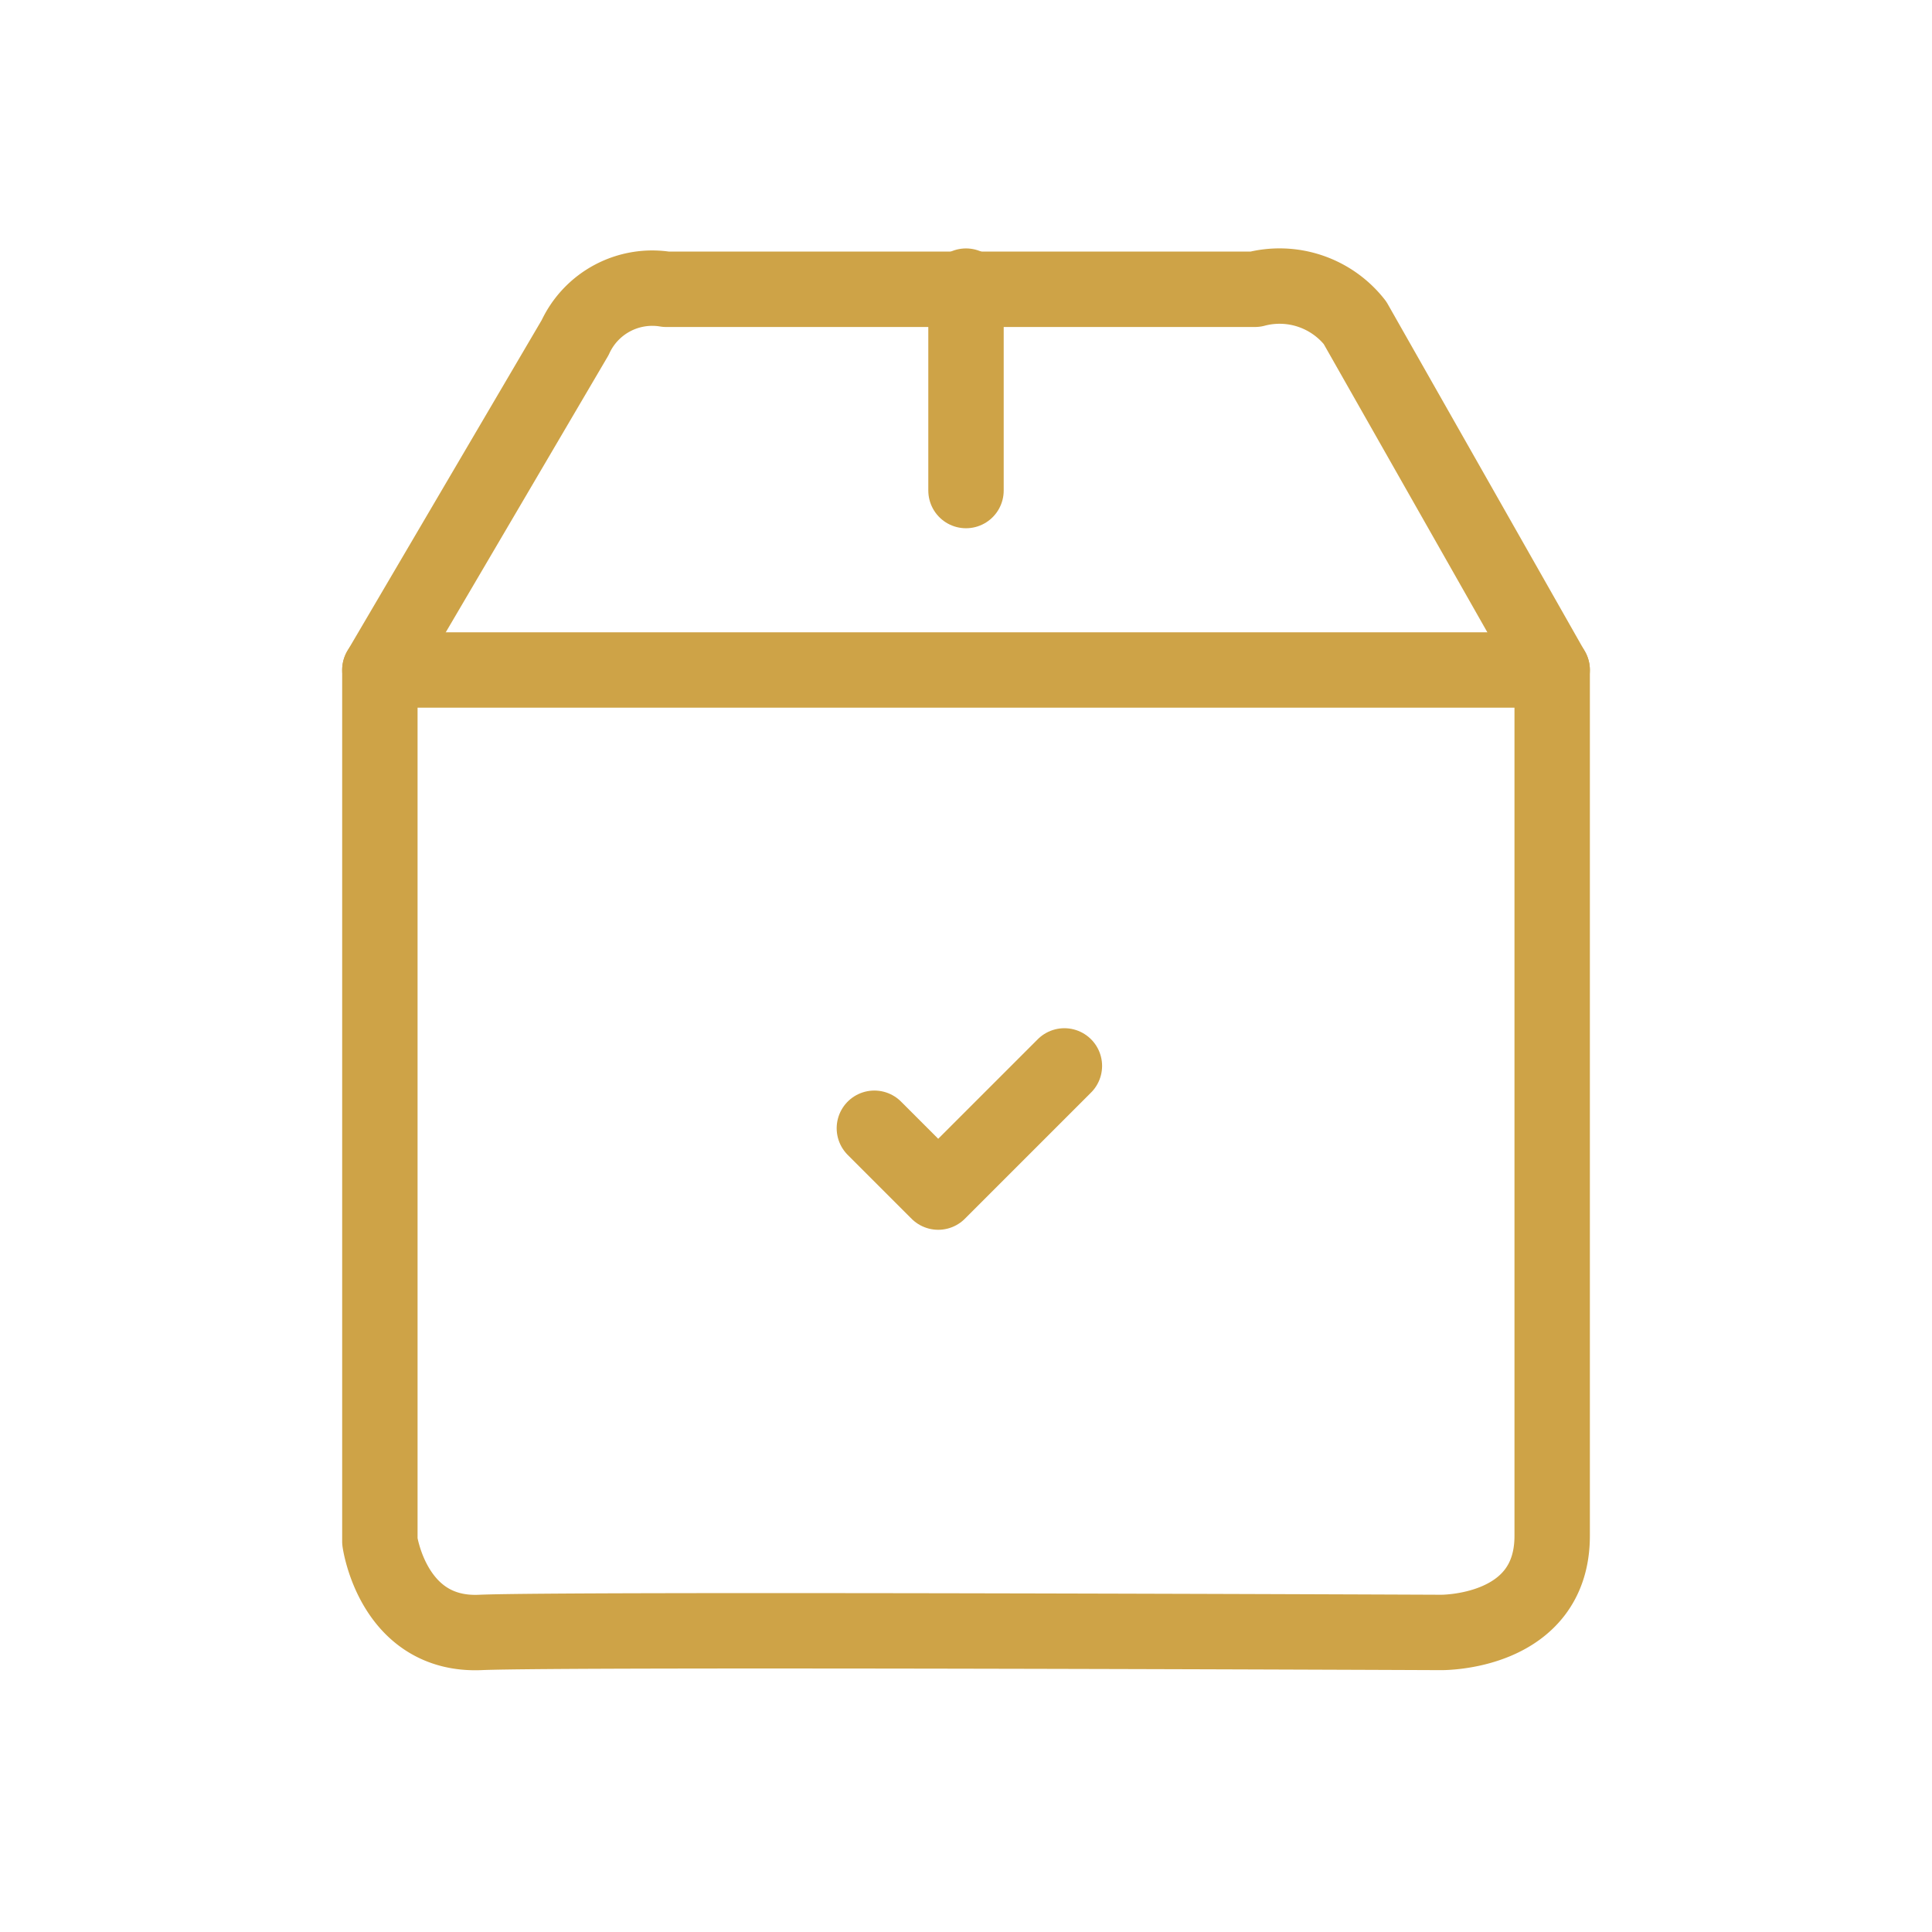 <?xml version="1.0" encoding="UTF-8"?>
<svg xmlns="http://www.w3.org/2000/svg" width="42" height="42" viewBox="0 0 42 42">
  <g id="Group_70" data-name="Group 70" transform="translate(-1130 -555)">
    <rect id="Rectangle_62" data-name="Rectangle 62" width="42" height="42" transform="translate(1130 555)" fill="none"></rect>
    <g id="Group_68" data-name="Group 68" transform="translate(255.533 271.798)">
      <g id="Group_69158" data-name="Group 69158" transform="translate(882.725 289.418)">
        <path id="Path_96847" data-name="Path 96847" d="M543.751,264.973v18.943s.283,2.06,2.181,1.979,20.881,0,20.881,0,2.423.038,2.423-2.1v-18.82l-4.287-7.552a2.084,2.084,0,0,0-2.174-.727h-12.8a1.845,1.845,0,0,0-1.979,1.05Z" transform="translate(-543.751 -256.623)" fill="none" stroke="#cea347" stroke-linecap="round" stroke-linejoin="round" stroke-width="1.639"></path>
        <line id="Line_48" data-name="Line 48" x2="25.485" transform="translate(0 8.349)" fill="none" stroke="#cea347" stroke-linecap="round" stroke-width="1.639"></line>
        <line id="Line_49" data-name="Line 49" y1="4.444" transform="translate(12.742 0.004)" fill="none" stroke="#cea347" stroke-linecap="round" stroke-width="1.639"></line>
        <path id="Path_96848" data-name="Path 96848" d="M628.957,405.089l1.388,1.388,2.743-2.743" transform="translate(-618.207 -386.778)" fill="none" stroke="#cea347" stroke-linecap="round" stroke-linejoin="round" stroke-width="1.639"></path>
      </g>
    </g>
  </g>
</svg>

